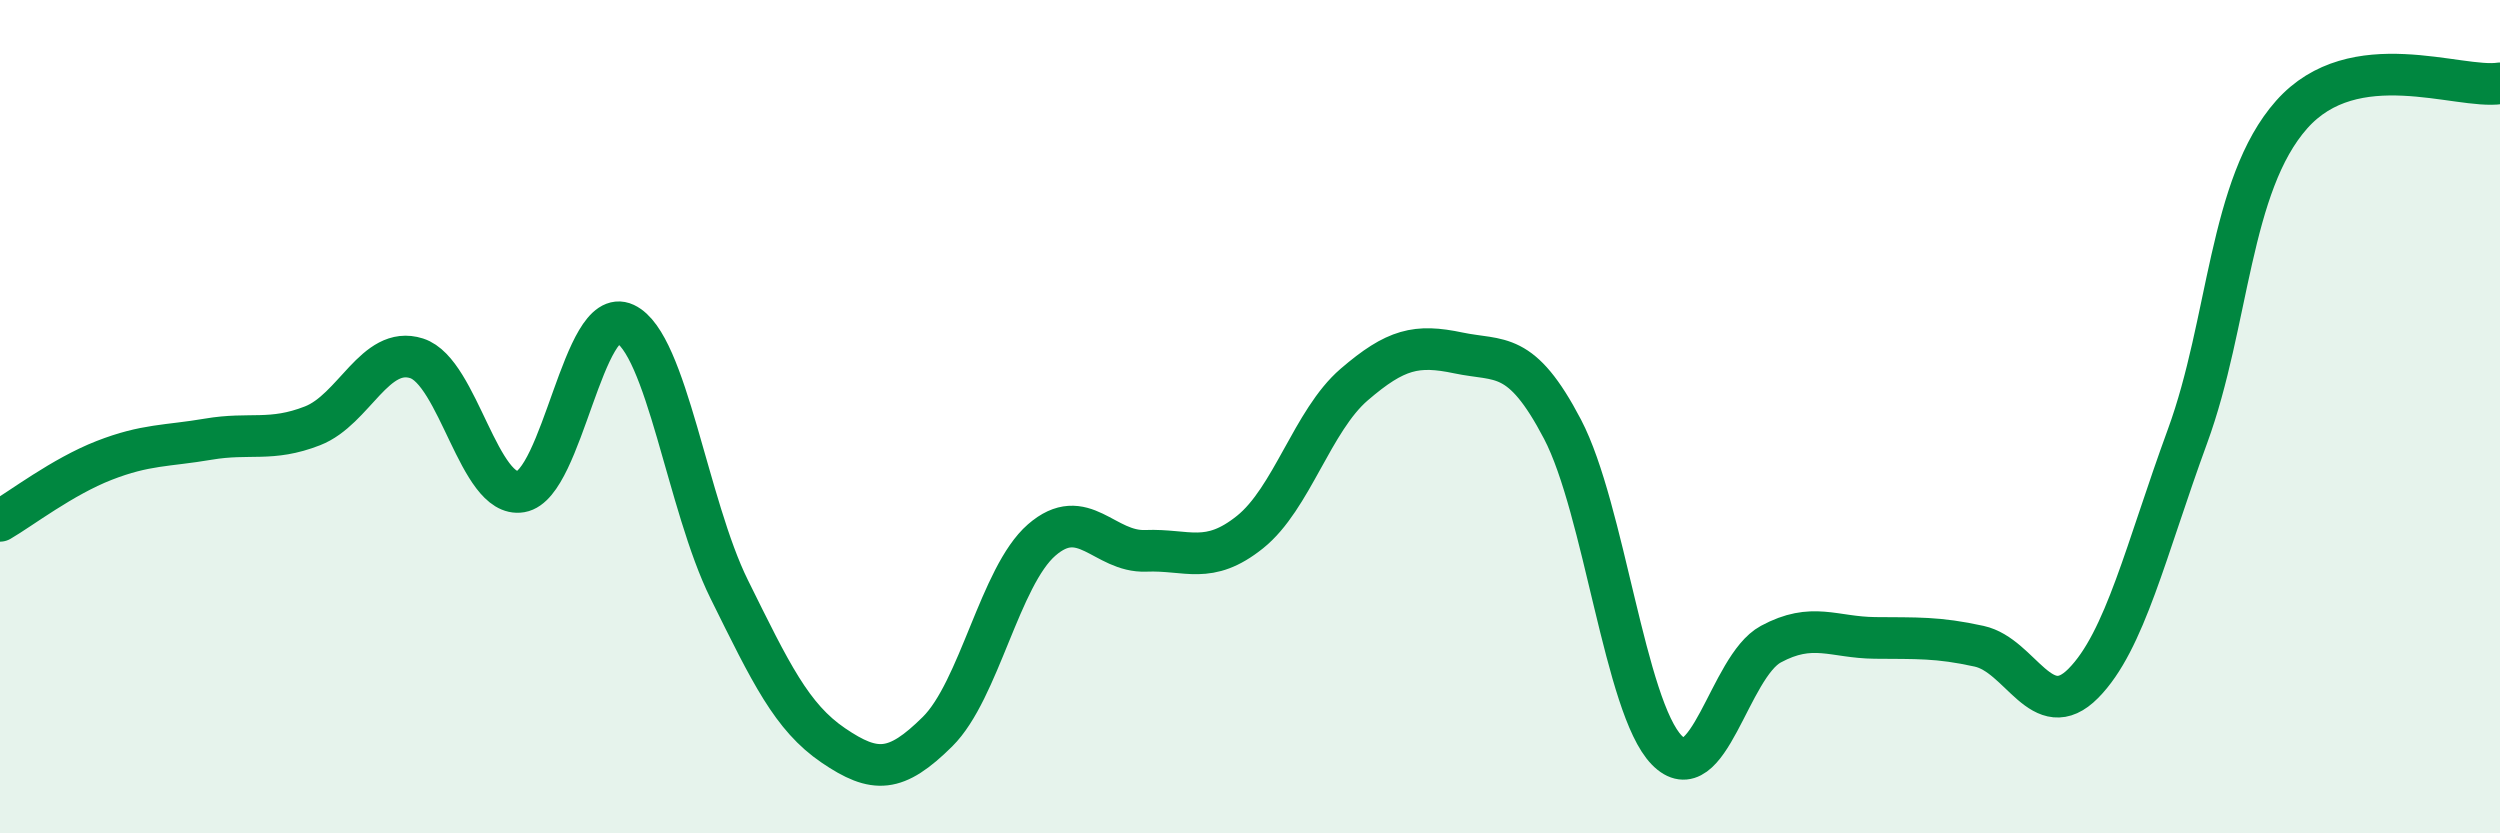 
    <svg width="60" height="20" viewBox="0 0 60 20" xmlns="http://www.w3.org/2000/svg">
      <path
        d="M 0,12.5 C 0.5,12.21 1.5,11.44 2.5,11.05 C 3.5,10.66 4,10.71 5,10.54 C 6,10.37 6.5,10.61 7.5,10.22 C 8.5,9.83 9,8.28 10,8.6 C 11,8.92 11.5,11.97 12.5,11.8 C 13.5,11.63 14,7.3 15,7.77 C 16,8.24 16.5,12.12 17.5,14.14 C 18.5,16.16 19,17.21 20,17.89 C 21,18.57 21.5,18.55 22.5,17.56 C 23.5,16.57 24,13.83 25,12.96 C 26,12.09 26.5,13.26 27.5,13.22 C 28.5,13.18 29,13.57 30,12.77 C 31,11.97 31.5,10.09 32.5,9.23 C 33.5,8.37 34,8.26 35,8.47 C 36,8.68 36.5,8.39 37.5,10.3 C 38.5,12.21 39,16.97 40,18 C 41,19.03 41.5,16 42.5,15.46 C 43.5,14.92 44,15.3 45,15.31 C 46,15.32 46.5,15.29 47.5,15.51 C 48.5,15.73 49,17.41 50,16.4 C 51,15.39 51.5,13.2 52.5,10.47 C 53.5,7.74 53.5,4.44 55,2.75 C 56.5,1.06 59,2.15 60,2L60 20L0 20Z"
        fill="#008740"
        opacity="0.1"
        stroke-linecap="round"
        stroke-linejoin="round"
      />
      <path
        d="M 0,12.5 C 0.5,12.21 1.5,11.44 2.5,11.05 C 3.5,10.66 4,10.71 5,10.54 C 6,10.37 6.5,10.61 7.5,10.22 C 8.5,9.83 9,8.28 10,8.6 C 11,8.92 11.5,11.97 12.5,11.8 C 13.5,11.63 14,7.3 15,7.77 C 16,8.24 16.5,12.12 17.5,14.14 C 18.5,16.16 19,17.21 20,17.89 C 21,18.57 21.5,18.55 22.5,17.56 C 23.5,16.57 24,13.83 25,12.96 C 26,12.09 26.5,13.26 27.5,13.22 C 28.5,13.18 29,13.57 30,12.77 C 31,11.97 31.5,10.09 32.5,9.23 C 33.5,8.37 34,8.26 35,8.47 C 36,8.68 36.5,8.39 37.5,10.3 C 38.5,12.21 39,16.97 40,18 C 41,19.03 41.5,16 42.5,15.46 C 43.5,14.92 44,15.3 45,15.31 C 46,15.32 46.5,15.29 47.5,15.51 C 48.5,15.73 49,17.41 50,16.4 C 51,15.39 51.5,13.2 52.5,10.47 C 53.5,7.74 53.5,4.44 55,2.75 C 56.5,1.06 59,2.15 60,2"
        stroke="#008740"
        stroke-width="1"
        fill="none"
        stroke-linecap="round"
        stroke-linejoin="round"
      />
    </svg>
  